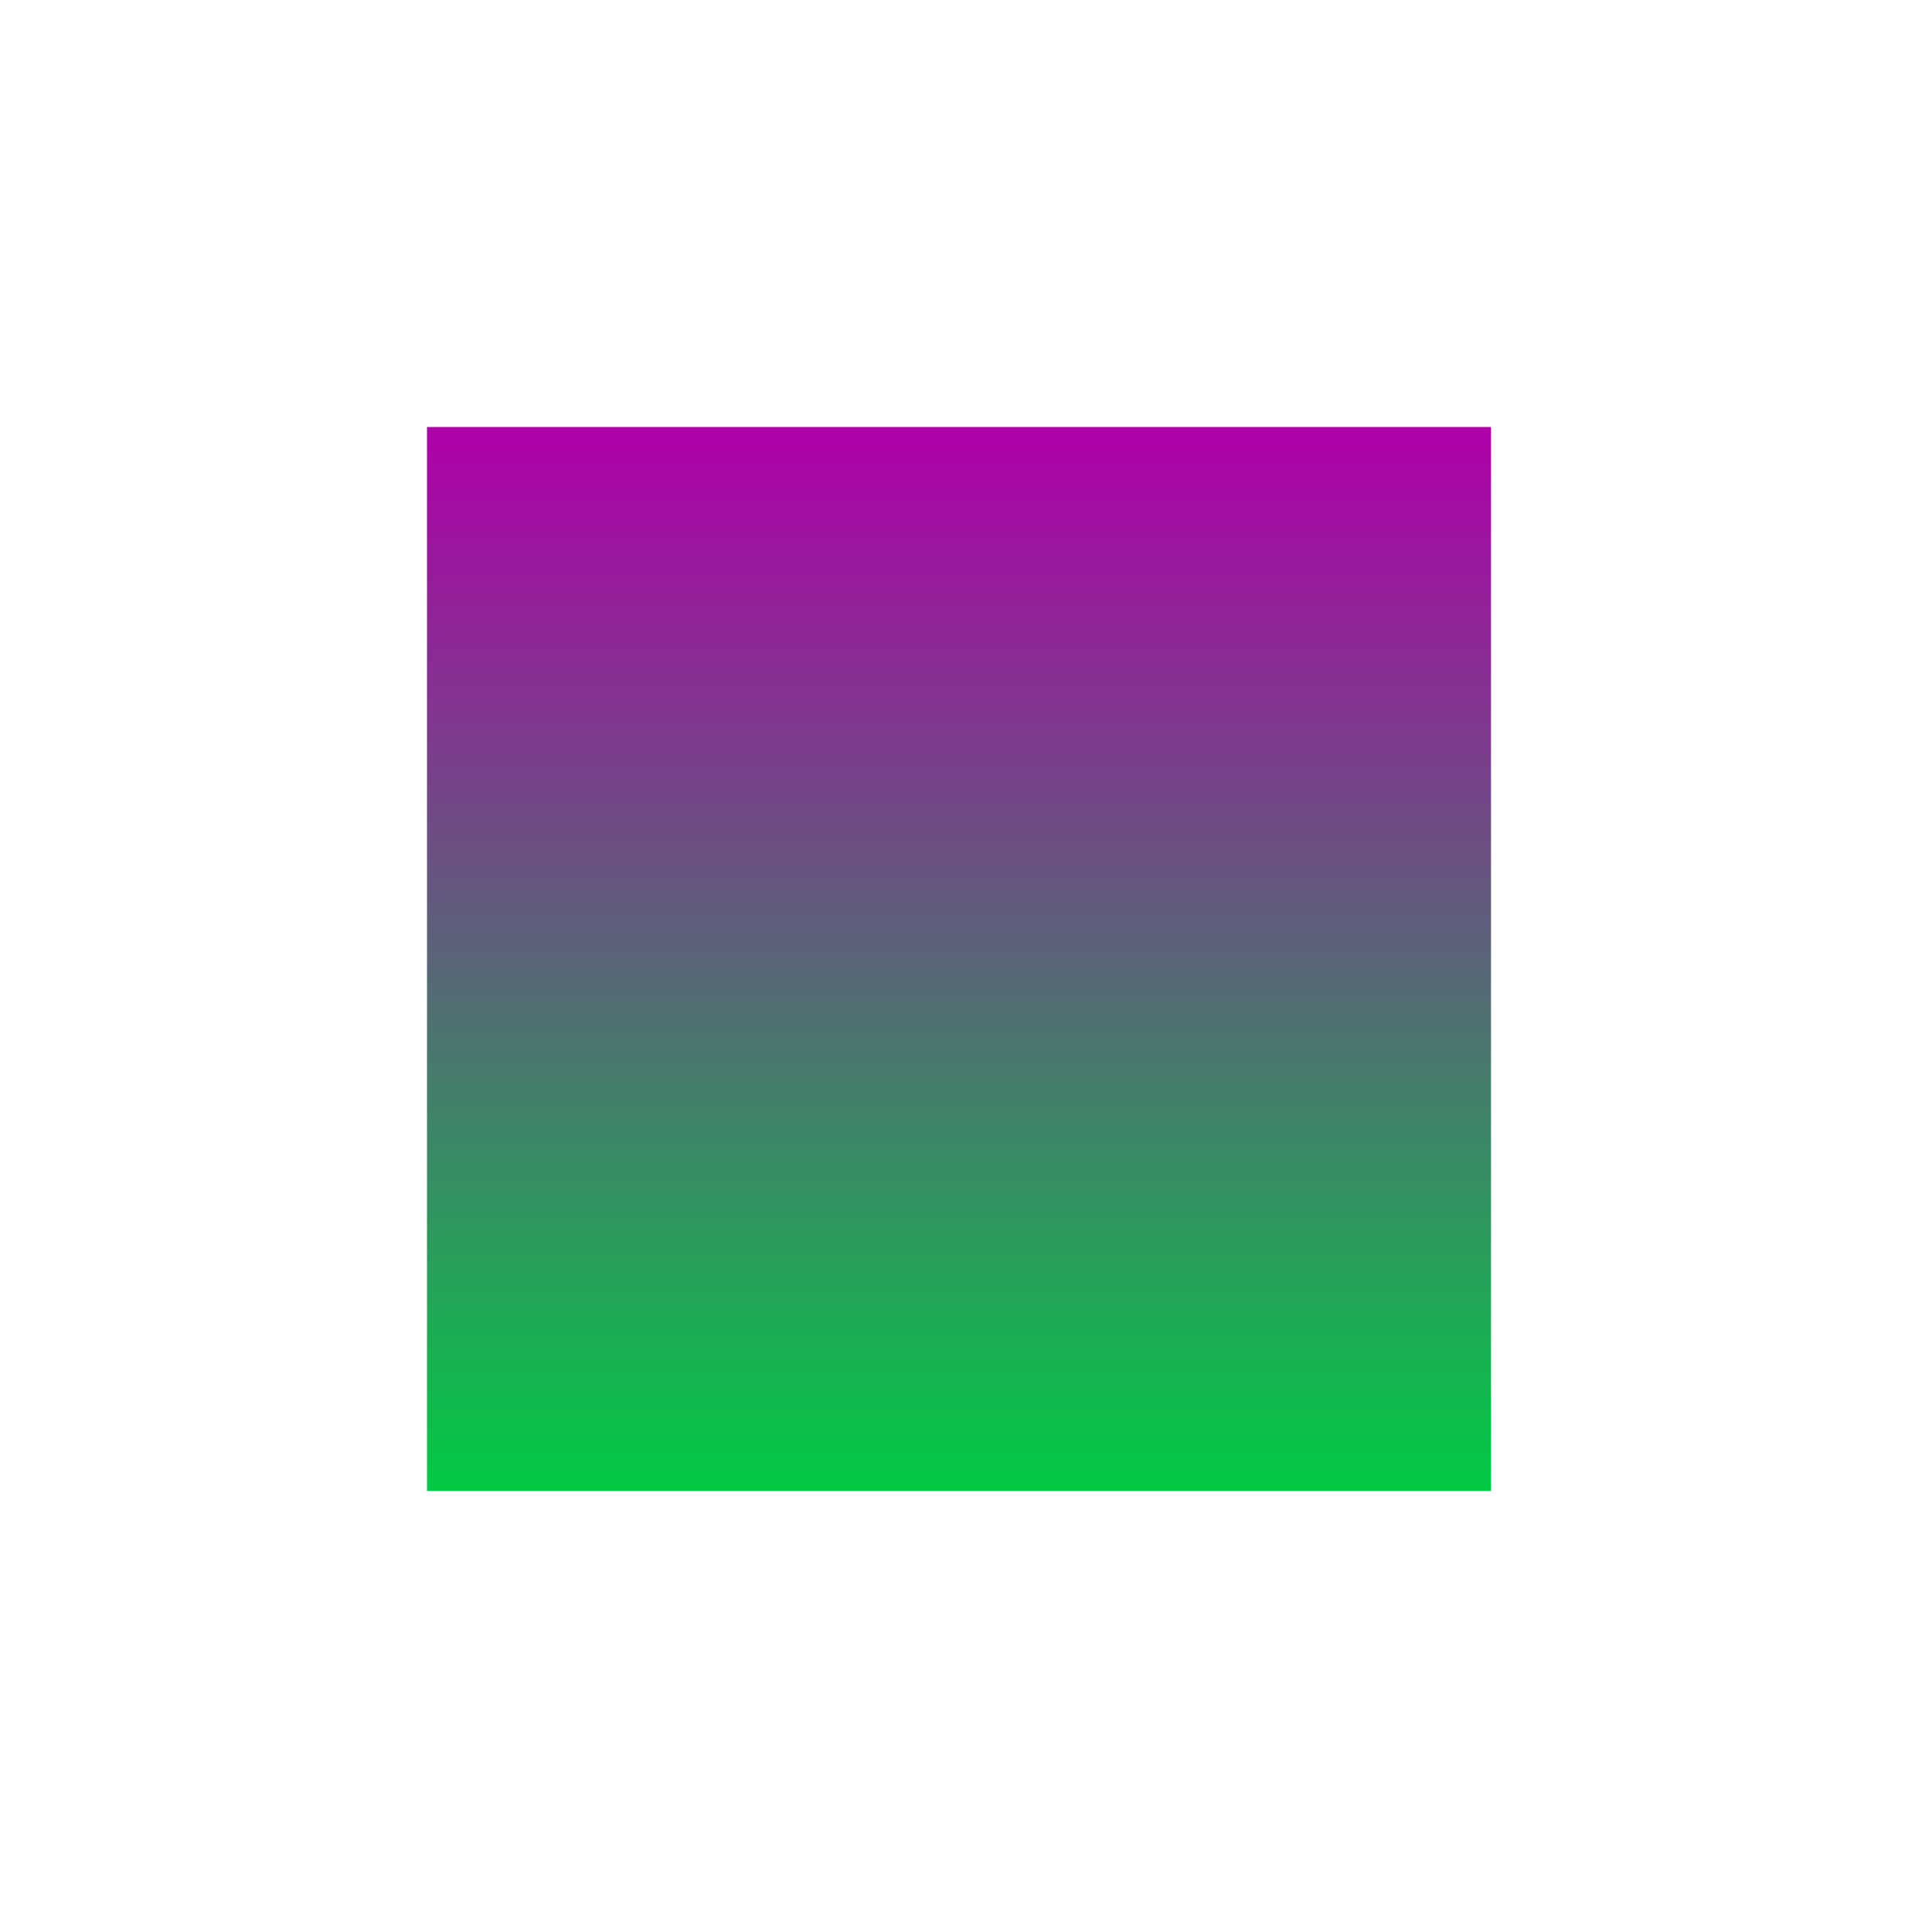 <?xml version="1.0"?>
<svg xmlns="http://www.w3.org/2000/svg" style="position:relative" width="138" height="138" overflow="hidden" viewBox="0 0 138 138">
  <defs>
    <linearGradient y2="0" x2="0" y1="1" x1="0" id="a">
      <stop stop-color="#03ca45" offset="0%"/>
      <stop stop-color="#af00aa" offset="100%"/>
    </linearGradient>
  </defs>
  <path transform="matrix(3.8 0 0 3.8 9.6 9.6)" d="M5.5 5.5h20v20h-20z" fill="url(#a)"/>
</svg>
